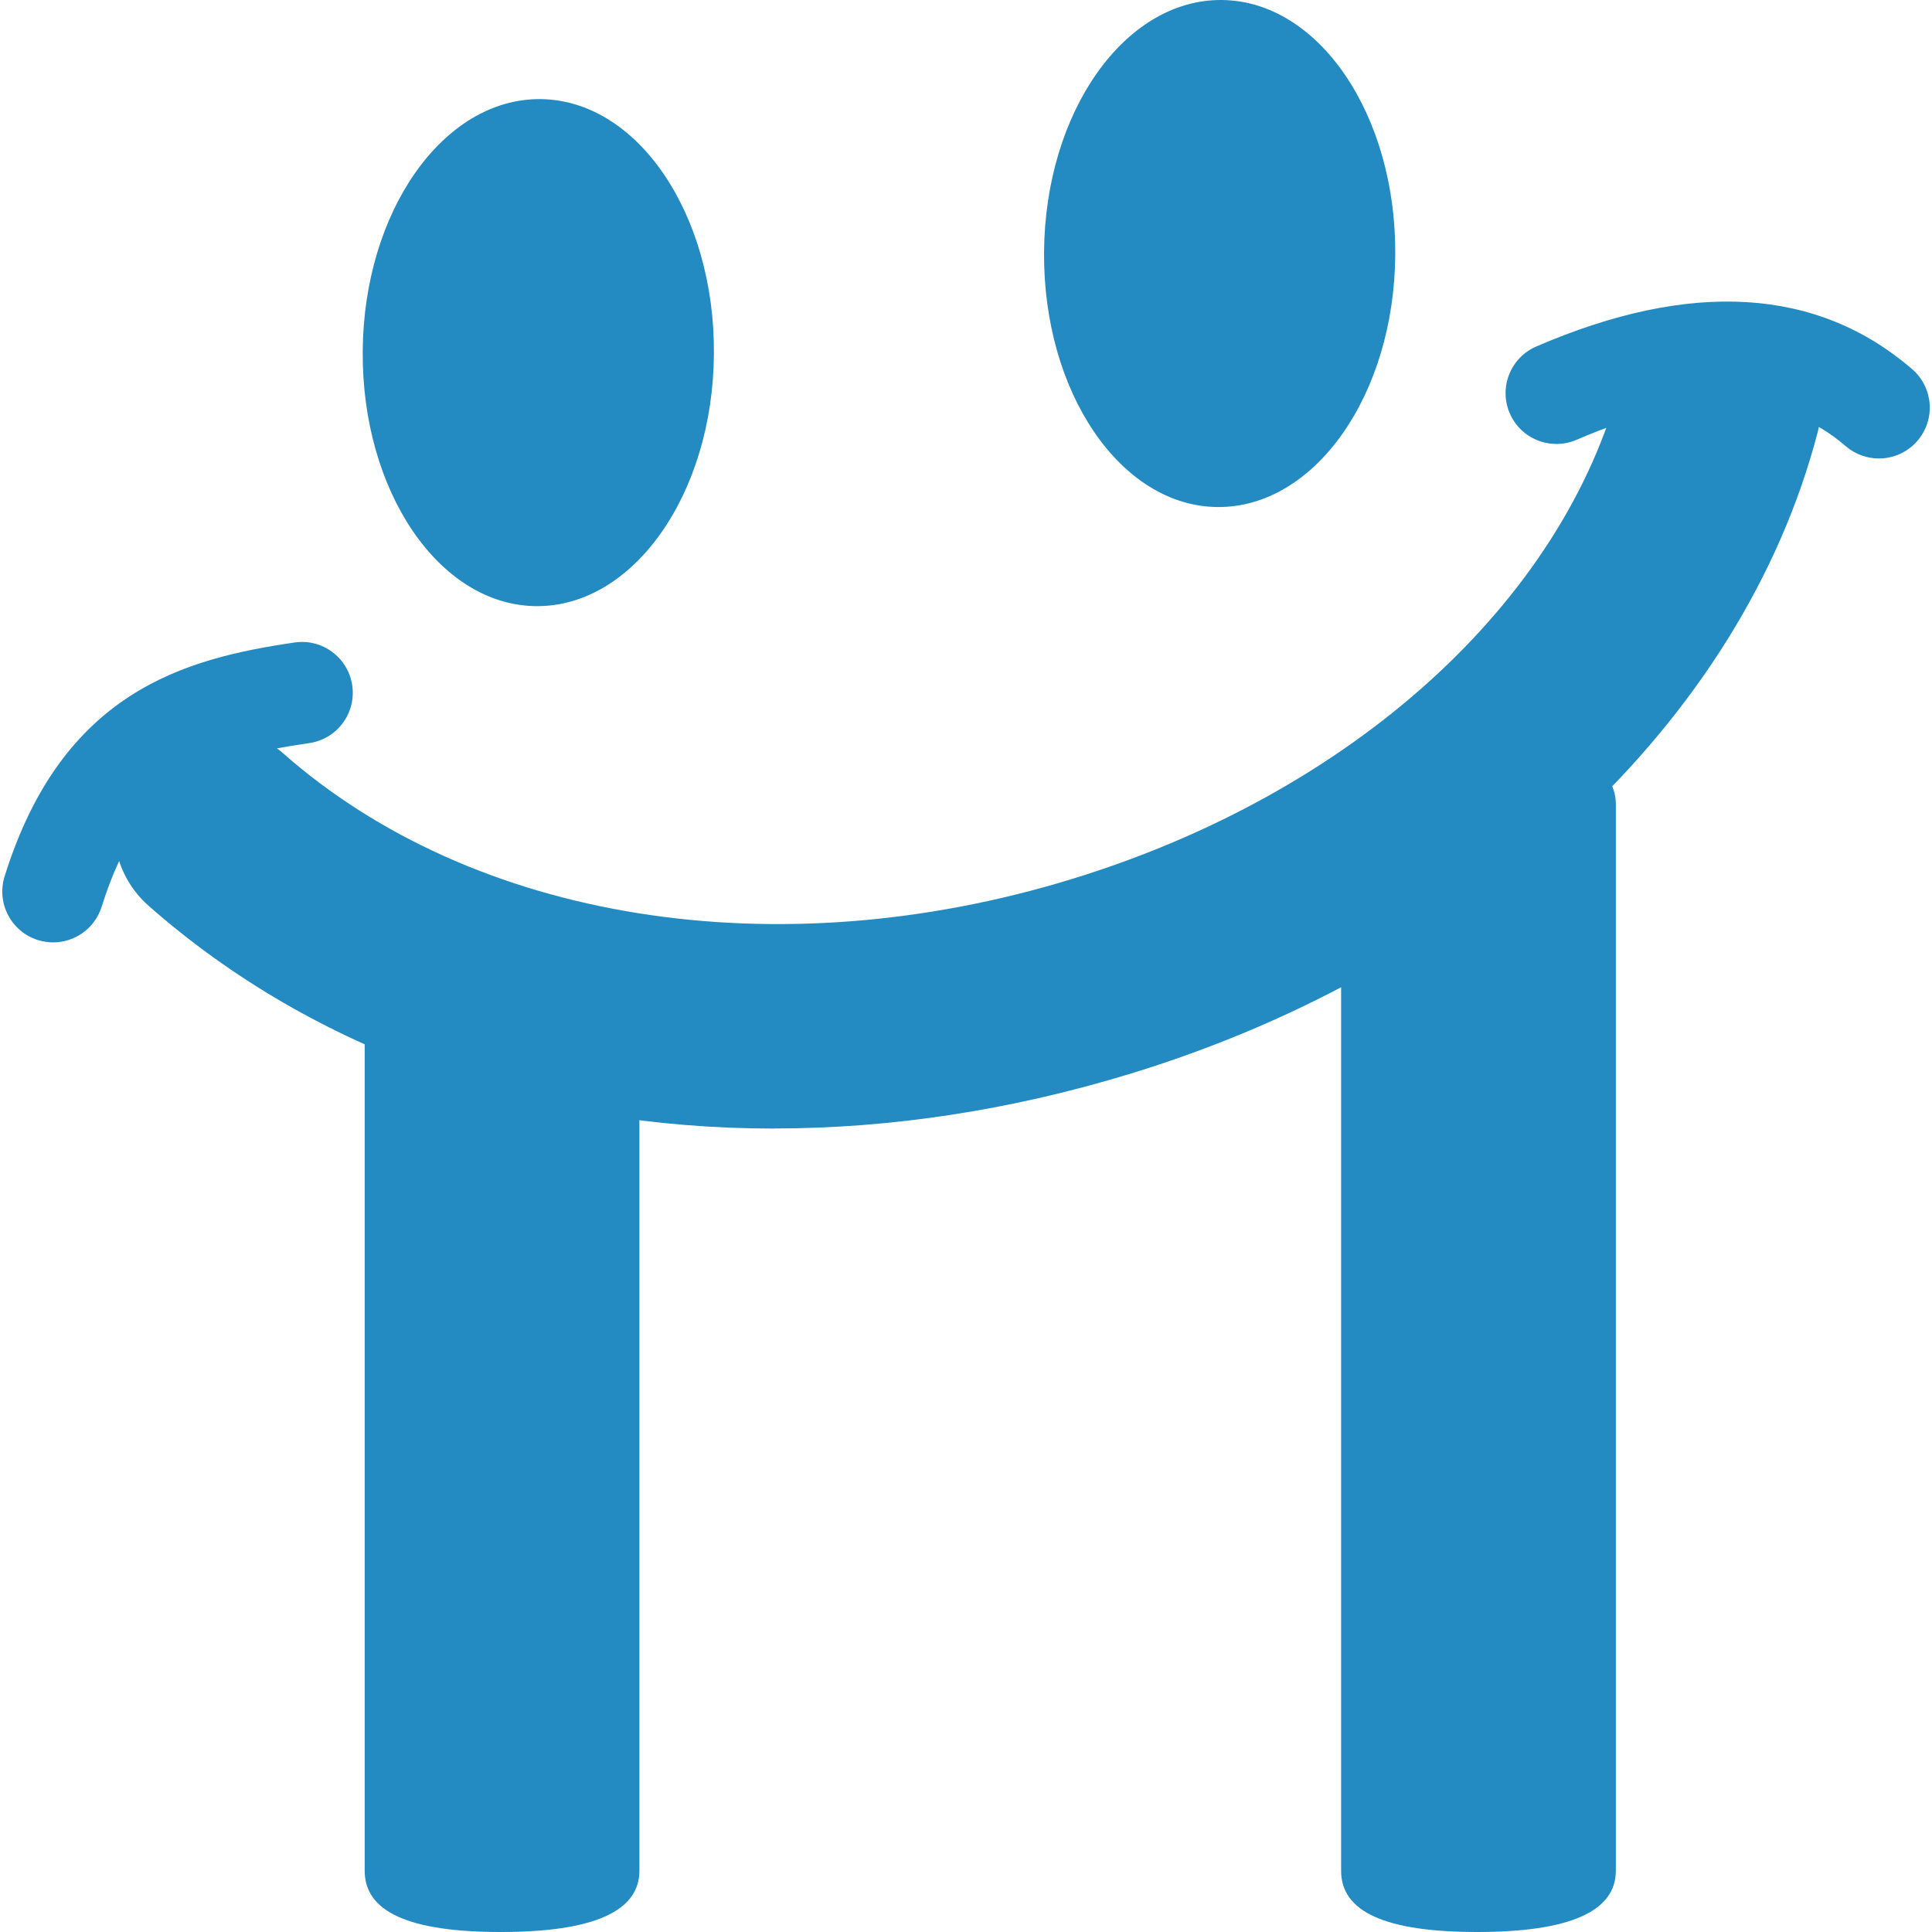 <svg id="_レイヤー_2" data-name="レイヤー 2" xmlns="http://www.w3.org/2000/svg" viewBox="0 0 500 500">
  <defs>
    <style>
      .cls-1 {
        opacity: 0;
      }

      .cls-2 {
        fill: #238bc1;
      }
    </style>
  </defs>
  <g id="_レイヤー_2-2" data-name=" レイヤー 2">
    <rect class="cls-1" width="500" height="500"/>
    <g>
      <path class="cls-2" d="M165.48,484.15c0,10.52-11.97,15.85-35.85,15.85s-35.25-5.26-35.25-15.85v-233.82c0-10.52,11.71-15.85,35.25-15.85s35.85,5.26,35.85,15.85v233.82ZM347.08,208.17c0-10.52,11.71-15.85,35.25-15.85s35.85,5.26,35.85,15.85v275.98c0,10.52-11.97,15.85-35.85,15.85s-35.25-5.26-35.25-15.85V208.17Z"/>
      <path class="cls-2" d="M184.76,91.62c-.26,36.24-20.85,65.44-45.97,65.25-25.12-.2-45.19-29.73-44.92-65.97.26-36.24,20.85-65.44,45.97-65.25,25.12.2,45.19,29.73,44.92,65.97Z"/>
      <path class="cls-2" d="M361.09,65.97c-.26,36.24-20.85,65.44-45.97,65.25-25.12-.2-45.19-29.73-44.92-65.97C270.46,29.01,291.04-.2,316.17,0c25.12.2,45.19,29.73,44.92,65.97Z"/>
      <path class="cls-2" d="M200.3,292.07c-61.74,0-118.82-19.75-161.84-57.65-10.9-9.61-11.96-26.23-2.35-37.14,9.61-10.9,26.23-11.95,37.13-2.35,49.38,43.51,127.55,56,203.97,32.62,72.84-22.28,127.37-71.69,142.29-128.96,3.66-14.07,18.06-22.49,32.09-18.83,14.06,3.67,22.49,18.04,18.82,32.1-19.5,74.81-87.64,138.42-177.82,166-31.14,9.53-62.27,14.19-92.29,14.19Z"/>
      <path class="cls-2" d="M13.75,243.89c-1.3,0-2.62-.2-3.92-.6-6.93-2.16-10.8-9.54-8.64-16.48,14.95-47.89,46.57-56.36,75.04-60.53,7.18-1.07,13.87,3.91,14.93,11.11,1.05,7.19-3.92,13.87-11.11,14.92-24.87,3.65-43.28,8.83-53.74,42.34-1.76,5.63-6.95,9.24-12.55,9.24Z"/>
      <path class="cls-2" d="M486.25,118.65c-3.04,0-6.1-1.05-8.58-3.19-16.48-14.22-39.27-14.75-69.66-1.64-6.67,2.86-14.41-.19-17.29-6.86-2.88-6.67.2-14.41,6.87-17.29,40-17.27,72.73-15.29,97.27,5.86,5.5,4.75,6.11,13.05,1.37,18.55-2.6,3.02-6.28,4.57-9.97,4.57Z"/>
    </g>
  </g>
</svg>